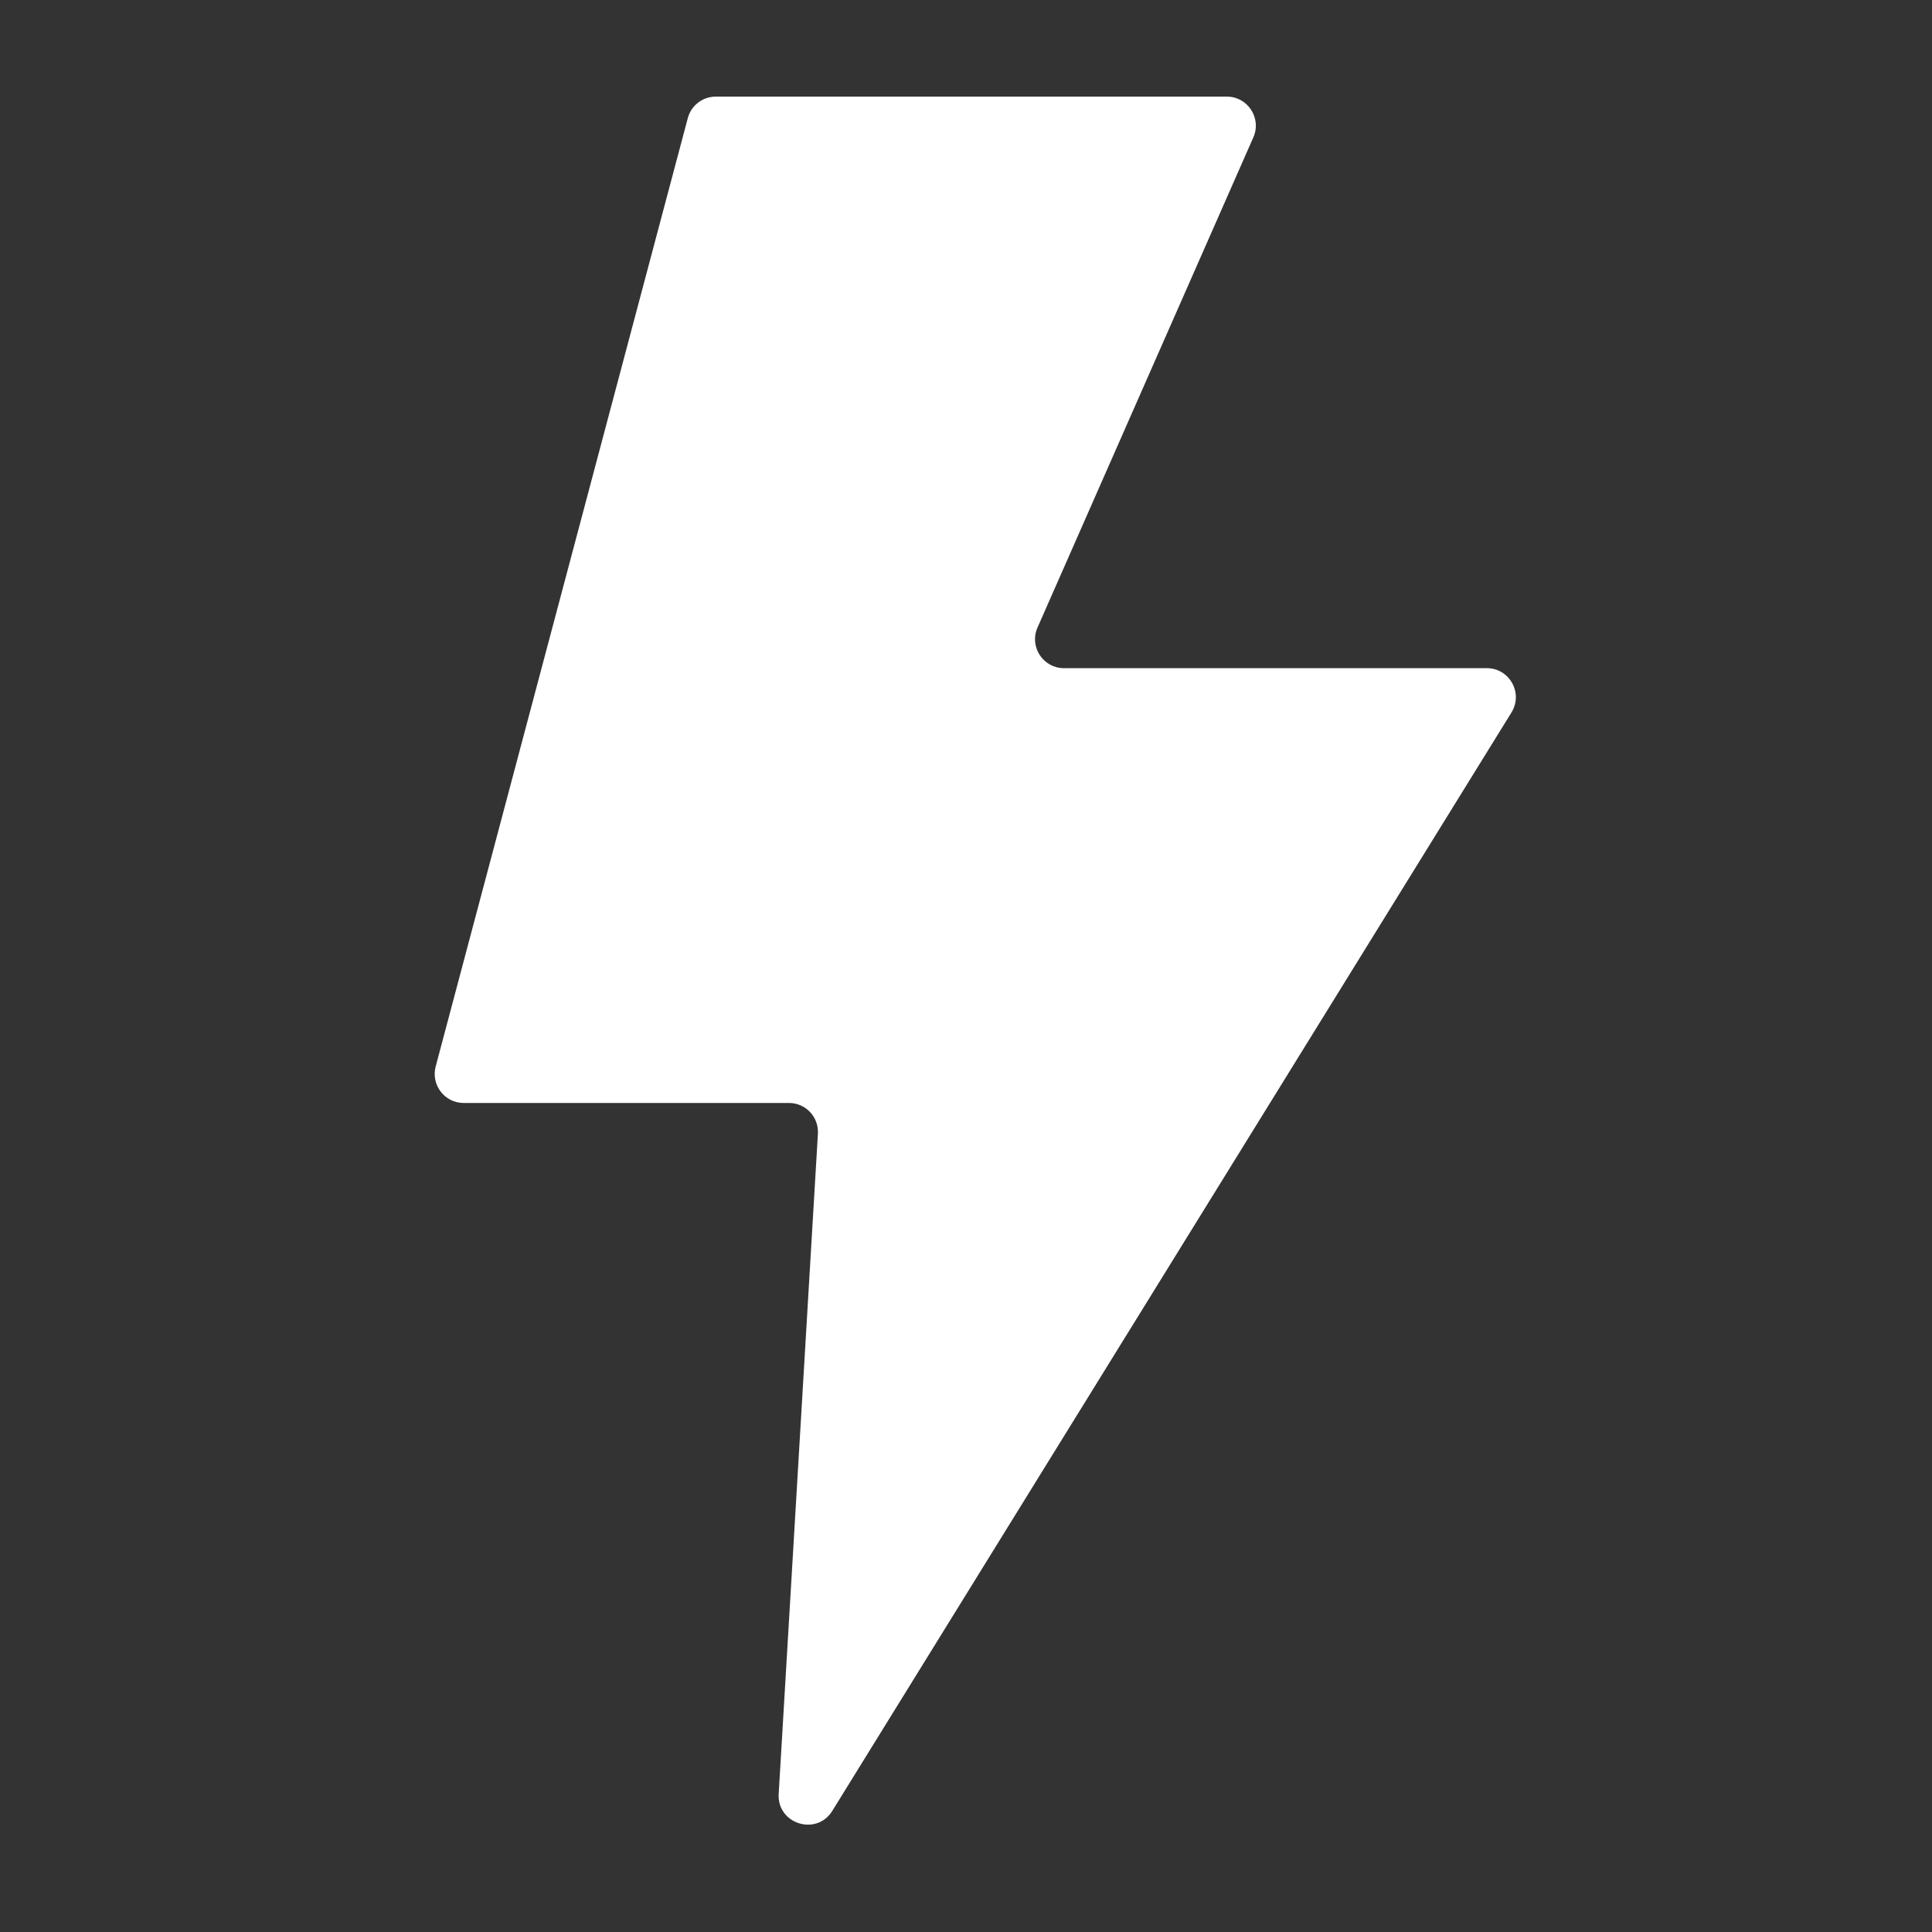 <svg width="20" height="20" viewBox="0 0 20 20" fill="none" xmlns="http://www.w3.org/2000/svg">
<rect x="0" y="0" width="20" height="20" fill="#333333" stroke="none"/>
<path fill-rule="evenodd" clip-rule="evenodd" d="M8.467 11.736C8.477 11.563 8.34 11.418 8.168 11.418H4.8C4.603 11.418 4.46 11.231 4.51 11.041L7.12 1.223C7.155 1.091 7.274 1 7.41 1H12.7C12.916 1 13.062 1.223 12.975 1.421L10.74 6.497C10.653 6.695 10.798 6.917 11.015 6.917L15.392 6.917C15.627 6.917 15.77 7.175 15.647 7.375L8.616 18.746C8.452 19.011 8.042 18.881 8.061 18.57L8.467 11.736Z" fill="white" style="fill:white;fill-opacity:1;"/>
</svg>
